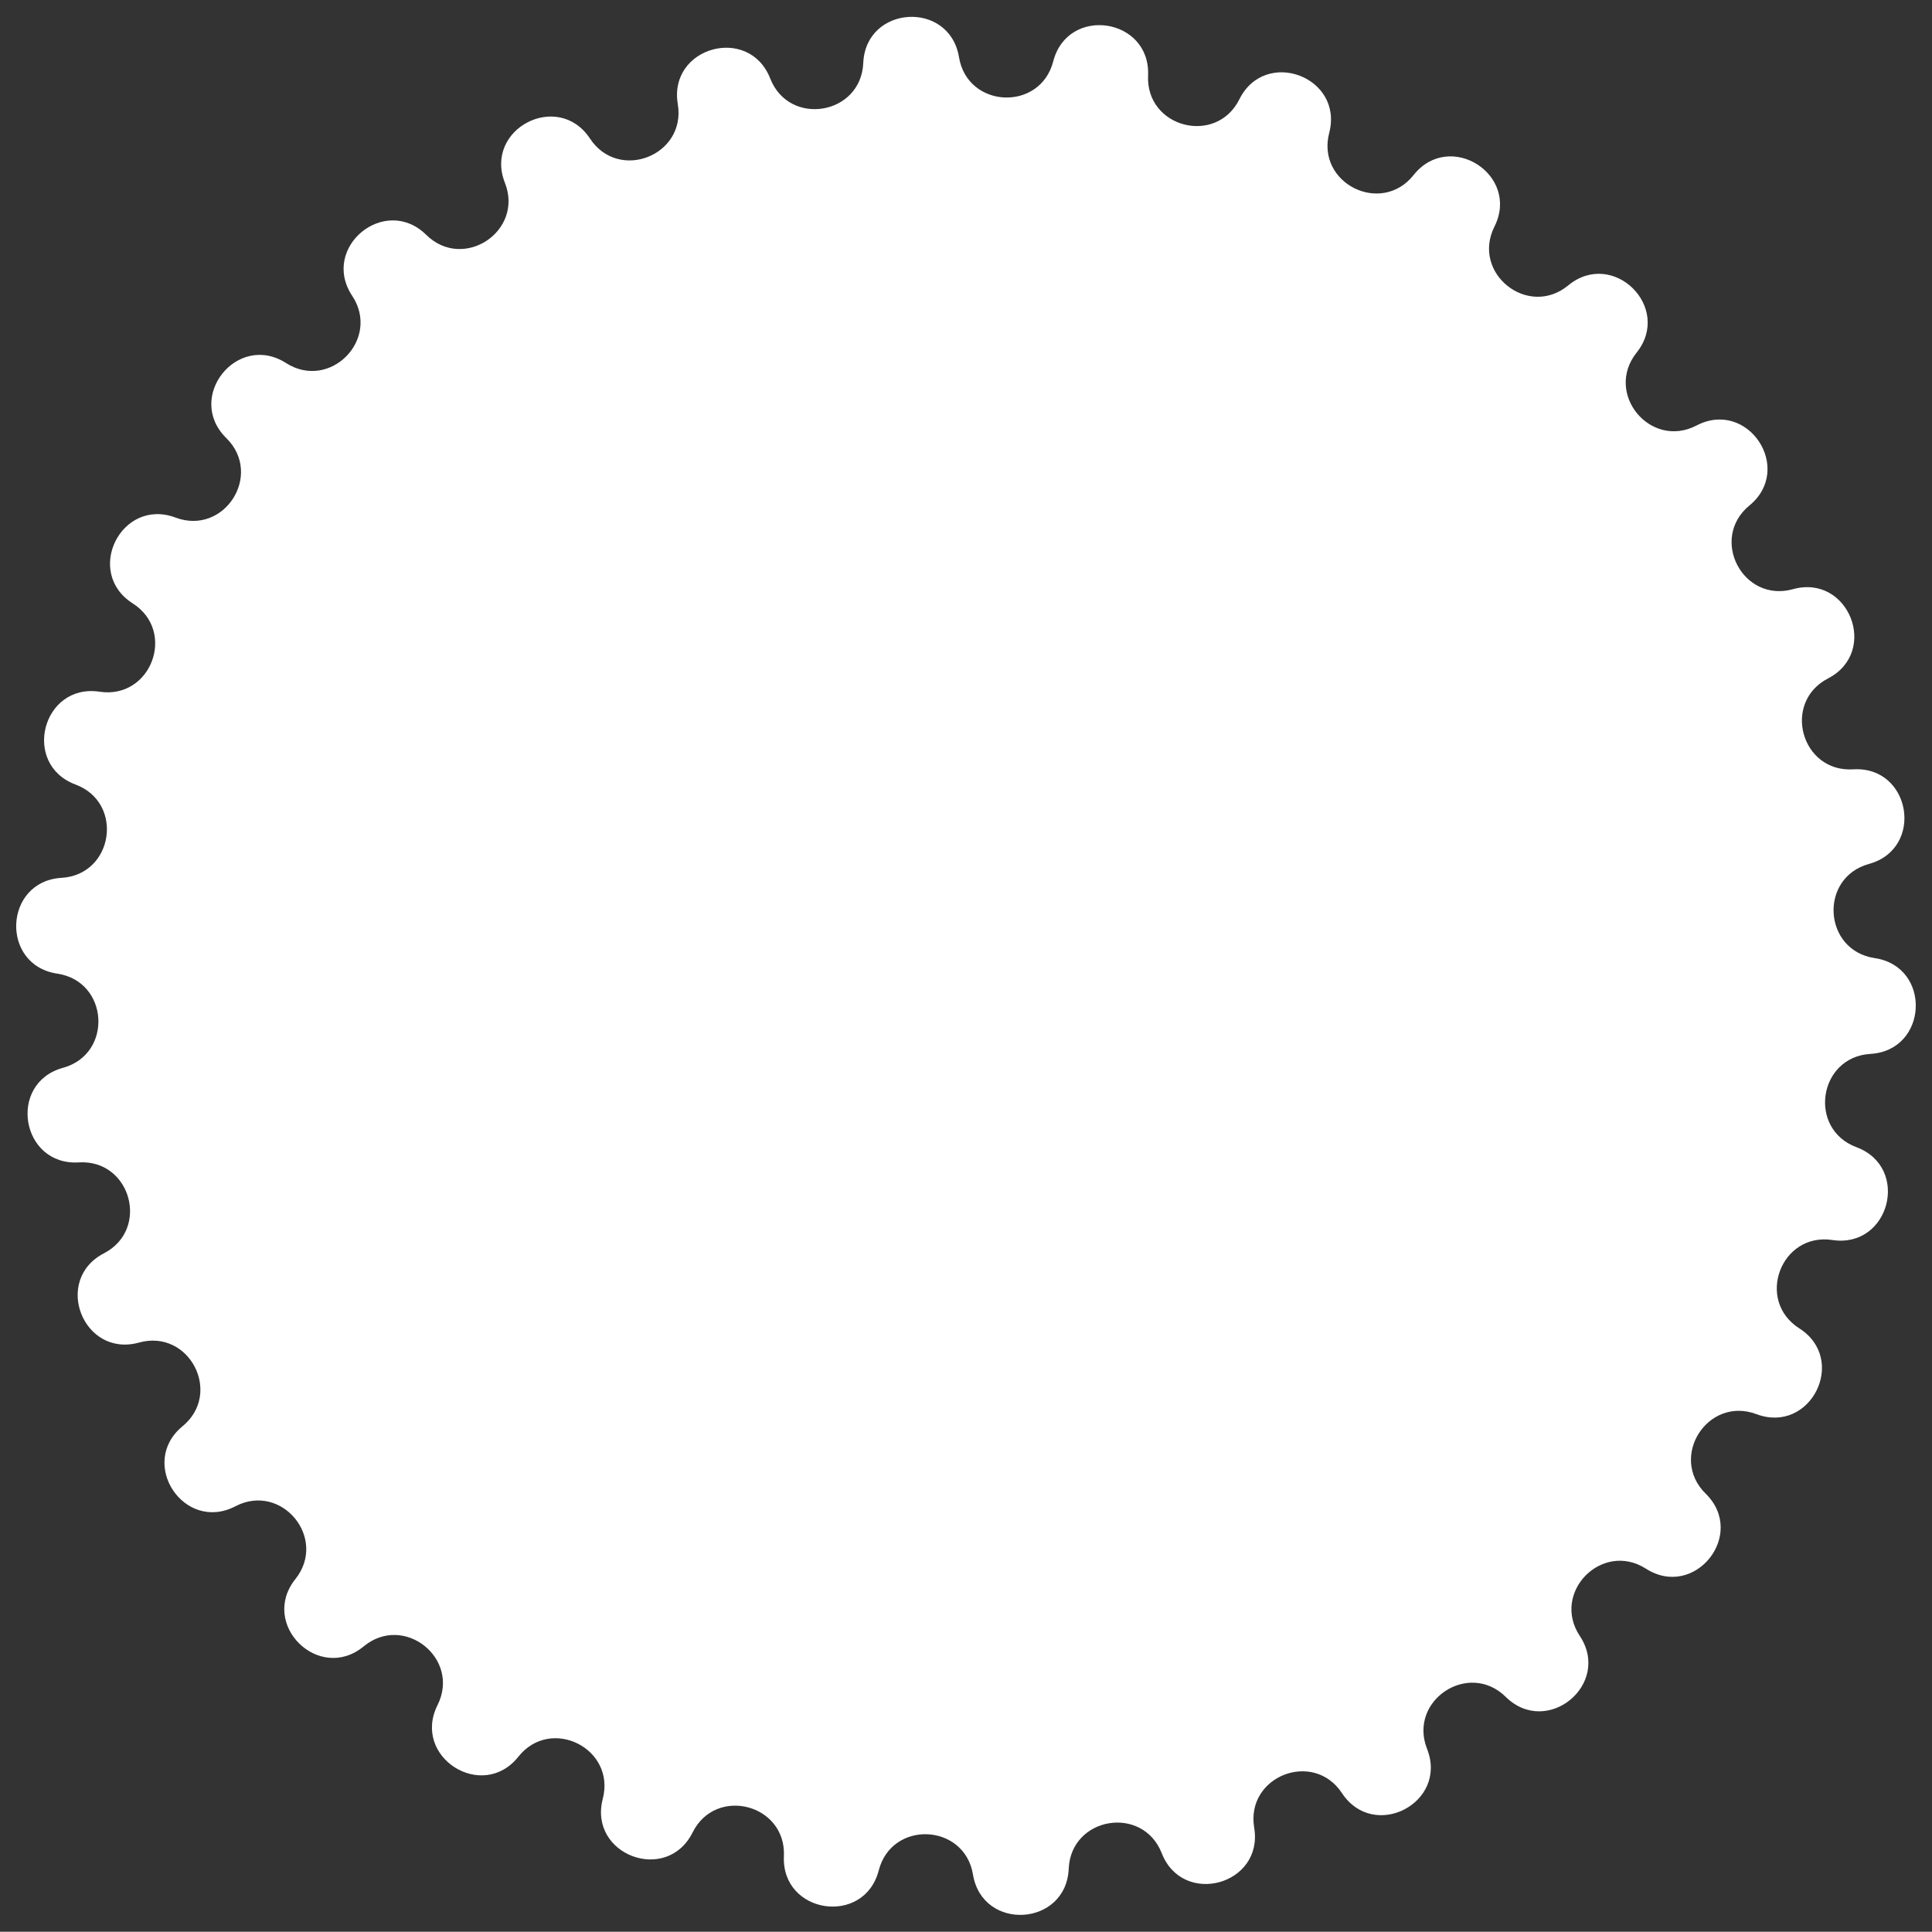 <?xml version="1.0" encoding="UTF-8" standalone="no"?><svg xmlns="http://www.w3.org/2000/svg" xmlns:xlink="http://www.w3.org/1999/xlink" fill="#000000" height="2745.8" preserveAspectRatio="xMidYMid meet" version="1" viewBox="126.9 127.1 2746.2 2745.8" width="2746.2" zoomAndPan="magnify"><rect x="126.9" y="127.1" width="2746.2" height="2745.8" fill="#333333" stroke="none"/><g id="change1_1"><path d="M2731.49,1889.69L2731.49,1889.69c-73.24-11.08-109.53,85.8-47.04,125.57l0,0 c69.49,44.22,16.2,150.93-60.9,121.96l0,0c-69.34-26.06-124.97,61.15-72.11,113.05l0,0c58.77,57.7-15.54,151-84.92,106.63l0,0 c-62.4-39.91-134.96,33.83-94.04,95.58l0,0c45.49,68.66-46.59,144.47-105.24,86.64l0,0c-52.74-52.01-139.04,5.04-111.86,73.94l0,0 c30.23,76.61-75.61,131.63-120.95,62.87l0,0c-40.78-61.84-137.05-23.98-124.79,49.07l0,0c13.64,81.22-101.33,113.03-131.38,36.35 l0,0c-27.03-68.97-129.07-51.95-132.26,22.05v0c-3.55,82.28-122.61,89.5-136.07,8.24l0,0c-12.1-73.08-115.45-77.65-133.96-5.93l0,0 c-20.58,79.75-138.54,62.05-134.81-20.23v0c3.36-74-96.78-99.96-129.8-33.65l0,0c-36.71,73.73-148.41,31.89-127.66-47.82l0,0 c18.67-71.68-73.88-117.9-119.96-59.9l0,0c-51.24,64.48-151.8,0.33-114.92-73.31l0,0c33.17-66.23-47.76-130.68-104.89-83.53l0,0 c-63.52,52.42-148.55-31.24-97.17-95.6l0,0c46.21-57.89-19.54-137.76-85.23-103.52l0,0c-73.04,38.07-138.81-61.44-75.17-113.72l0,0 c57.24-47.02,9.53-138.81-61.84-118.97l0,0c-79.35,22.05-123.01-88.96-49.88-126.86l0,0c65.76-34.09,38.18-133.79-35.76-129.23h0 c-82.2,5.07-101.82-112.59-22.42-134.46l0,0c71.41-19.67,65.16-122.93-8.11-133.84l0,0c-81.46-12.13-76.19-131.3,6.03-136.18h0 c73.94-4.39,89.3-106.7,19.9-132.6l0,0c-77.16-28.8-47.23-144.27,34.21-131.95l0,0c73.24,11.08,109.53-85.8,47.03-125.57l0,0 c-69.49-44.22-16.2-150.93,60.9-121.96l0,0c69.34,26.06,124.97-61.15,72.11-113.05l0,0c-58.77-57.7,15.54-151,84.92-106.63l0,0 c62.4,39.91,134.96-33.83,94.04-95.58l0,0c-45.49-68.66,46.59-144.47,105.24-86.64l0,0c52.74,52.01,139.04-5.04,111.86-73.94l0,0 c-30.23-76.61,75.61-131.63,120.95-62.87l0,0c40.78,61.84,137.05,23.98,124.79-49.07l0,0c-13.64-81.22,101.33-113.03,131.38-36.35 l0,0c27.03,68.97,129.07,51.95,132.26-22.05v0c3.55-82.28,122.61-89.5,136.07-8.24l0,0c12.1,73.08,115.45,77.65,133.96,5.93l0,0 c20.58-79.75,138.54-62.05,134.81,20.23v0c-3.36,74,96.78,99.96,129.8,33.65l0,0c36.71-73.73,148.41-31.89,127.66,47.82l0,0 c-18.67,71.68,73.88,117.9,119.96,59.9l0,0c51.24-64.48,151.8-0.33,114.92,73.31l0,0c-33.17,66.23,47.76,130.68,104.89,83.54l0,0 c63.52-52.42,148.55,31.24,97.17,95.6l0,0c-46.21,57.89,19.54,137.76,85.23,103.52l0,0c73.04-38.07,138.81,61.44,75.17,113.72l0,0 c-57.24,47.02-9.53,138.81,61.84,118.97l0,0c79.35-22.05,123.01,88.96,49.88,126.86l0,0c-65.76,34.09-38.18,133.79,35.76,129.23h0 c82.2-5.07,101.82,112.59,22.42,134.46l0,0c-71.41,19.67-65.16,122.93,8.11,133.84l0,0c81.46,12.13,76.19,131.3-6.03,136.18h0 c-73.94,4.39-89.3,106.7-19.9,132.6l0,0C2842.87,1786.54,2812.93,1902,2731.49,1889.69z" fill="#ffffff"/></g></svg>